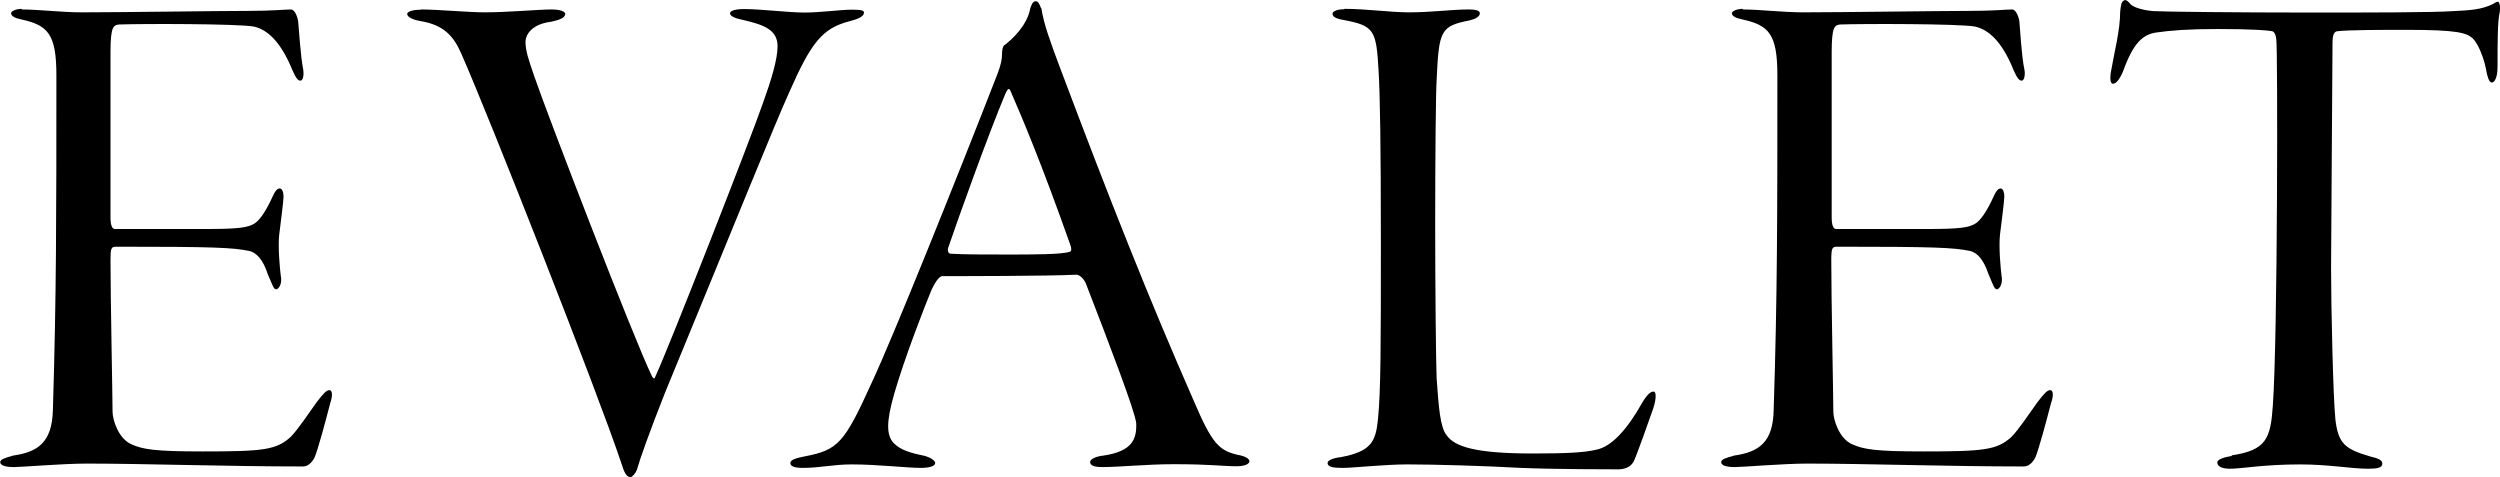 <?xml version="1.0" encoding="UTF-8"?><svg id="_レイヤー_2" xmlns="http://www.w3.org/2000/svg" viewBox="0 0 121.5 23.18"><g id="_レイヤー_1-2"><path d="M1.05.46c.84,0,1.93.14,2.94.14,1.85,0,6.62-.07,8.02-.07,1.29,0,1.79-.07,2.13-.07.14,0,.28.21.35.56.04.39.11,1.68.25,2.38.03.21,0,.52-.14.52-.11,0-.21-.1-.38-.49-.6-1.47-1.26-2-1.89-2.14-.8-.14-5.43-.14-6.54-.1-.28.03-.42.1-.42,1.36v8.02c0,.42.1.56.21.56h4.41c1.61,0,2.03-.07,2.35-.25.25-.14.56-.56.91-1.33.11-.25.21-.39.35-.39.11,0,.18.18.18.39s-.14,1.29-.21,1.85c-.07.63.04,1.72.07,1.96.11.49-.14.7-.21.7-.14,0-.17-.18-.42-.74-.1-.31-.35-.98-.88-1.12-.81-.17-1.75-.21-6.48-.21-.25,0-.28.07-.28.67,0,1.79.1,6.69.1,7.35,0,.39.28,1.3.91,1.58.56.25,1.12.35,3.47.35,2.94,0,3.57-.07,4.27-.7.35-.35.91-1.19,1.26-1.68.35-.46.49-.6.63-.6s.17.25.04.63c-.21.81-.6,2.28-.77,2.66-.14.25-.32.42-.56.42-3.71,0-7.67-.14-10.5-.14-1.19,0-3.15.17-3.54.17-.46,0-.67-.1-.67-.24s.25-.21.63-.32c1.19-.17,1.89-.63,1.93-2.21.17-5.57.17-9.42.17-16.28,0-2-.42-2.42-1.68-2.7-.35-.07-.52-.17-.52-.31,0-.1.25-.21.52-.21Z"/><path d="M20.47.46c.81,0,2.28.14,3.08.14,1.12,0,2.63-.14,3.25-.14.53,0,.67.14.67.21,0,.21-.32.31-.7.39-.84.1-1.23.56-1.23.98s.14.84.42,1.65c.63,1.86,4.9,12.92,5.71,14.56.04.11.14.21.17.07.56-1.16,4.66-11.62,5.25-13.34.39-1.08.7-2.1.7-2.73,0-.81-.67-1.05-1.72-1.29-.35-.07-.59-.18-.59-.31,0-.1.17-.21.7-.21.77,0,2.17.17,2.91.17.8,0,1.75-.14,2.31-.14.46,0,.59.04.59.14,0,.14-.14.28-.7.42-1.33.35-1.86,1.02-2.94,3.47-.67,1.47-2.7,6.51-6.02,14.56-.8,2.03-1.22,3.22-1.37,3.75-.07.21-.25.38-.31.38-.21,0-.32-.24-.46-.7-1.16-3.47-6.44-16.87-7.77-19.88-.38-.88-.88-1.4-1.96-1.58-.42-.07-.67-.21-.67-.35s.35-.21.67-.21Z"/><path d="M50.61.39c.11.77.46,1.71.91,2.91,2.45,6.51,4.34,11.27,6.51,16.21.88,2.07,1.23,2.38,2.1,2.59.42.07.59.21.59.31,0,.18-.32.25-.63.25-.67,0-1.23-.1-3.05-.1-1.29,0-2.62.14-3.47.14-.38,0-.59-.07-.59-.25,0-.14.31-.28.66-.31,1.4-.21,1.61-.81,1.58-1.58-.07-.6-1.26-3.71-2.45-6.79-.11-.24-.31-.42-.46-.42-1.33.07-5.74.07-6.51.07-.18,0-.39.38-.53.67-.32.77-1.33,3.36-1.82,5.08-.38,1.33-.38,2,0,2.38.31.31.77.46,1.47.6.35.1.53.25.53.35,0,.17-.32.24-.7.24-.67,0-2.1-.17-3.36-.17-.88,0-1.54.17-2.38.17-.38,0-.6-.07-.6-.24s.35-.25.7-.32c1.61-.31,1.92-.63,3.25-3.57,1.02-2.17,4.1-9.84,6.13-15.05.17-.46.21-.7.21-.98,0-.14.04-.35.11-.38.38-.28,1.12-.98,1.26-1.79.07-.18.11-.35.28-.35.1,0,.17.14.25.35ZM52.01,11.88c-1.4-3.96-2.35-6.2-2.87-7.39-.1-.28-.17-.17-.28.07-.84,2-2.28,6.02-2.77,7.46-.04.07-.04.31.11.31.66.04,1.54.04,2.77.04s2.66,0,3.04-.14c.07-.04.07-.17,0-.35Z"/><path d="M65.34.43c1.08,0,2.21.17,3.15.17,1.08,0,2.06-.14,2.87-.14.42,0,.56.07.56.18,0,.17-.21.28-.49.35-1.43.28-1.5.49-1.61,2.91-.04.59-.07,3.81-.07,7s.04,6.83.07,7.49c.1,1.4.17,2.38.49,2.77.38.53,1.33.88,4.17.88,1.58,0,2.49-.04,3.08-.18.77-.14,1.54-1.02,2.24-2.27.25-.42.42-.56.56-.56.18,0,.11.52-.07.98-.1.28-.77,2.21-.91,2.45-.17.28-.49.35-.74.35-.35,0-3.01,0-4.73-.07-1.75-.1-4.27-.17-5.5-.17-1.09,0-2.66.17-3.15.17-.42,0-.74-.03-.74-.24,0-.14.32-.25.63-.28,1.51-.28,1.71-.77,1.82-1.85.14-1.4.14-3.71.14-8.54s-.04-7.18-.11-8.37c-.11-2-.21-2.21-1.71-2.49-.42-.07-.53-.18-.53-.31,0-.1.21-.21.56-.21Z"/><path d="M84.7.46c.84,0,1.92.14,2.94.14,1.86,0,6.62-.07,8.02-.07,1.29,0,1.79-.07,2.13-.07.14,0,.28.21.35.56.04.39.1,1.68.25,2.38.04.21,0,.52-.14.52-.1,0-.21-.1-.38-.49-.59-1.47-1.26-2-1.89-2.14-.8-.14-5.42-.14-6.54-.1-.28.03-.42.1-.42,1.36v8.02c0,.42.1.56.21.56h4.41c1.61,0,2.03-.07,2.34-.25.25-.14.56-.56.91-1.33.11-.25.21-.39.35-.39.1,0,.17.18.17.39s-.14,1.29-.21,1.85c-.07.63.04,1.72.07,1.96.1.49-.14.7-.21.7-.14,0-.18-.18-.42-.74-.11-.31-.35-.98-.88-1.12-.81-.17-1.75-.21-6.48-.21-.24,0-.28.07-.28.67,0,1.79.1,6.69.1,7.35,0,.39.28,1.3.91,1.58.56.25,1.12.35,3.47.35,2.94,0,3.57-.07,4.27-.7.35-.35.91-1.19,1.26-1.68.35-.46.49-.6.63-.6s.18.25.04.63c-.21.81-.6,2.28-.77,2.66-.14.25-.32.42-.56.42-3.71,0-7.67-.14-10.5-.14-1.19,0-3.15.17-3.54.17-.46,0-.66-.1-.66-.24s.24-.21.63-.32c1.19-.17,1.89-.63,1.92-2.21.18-5.57.18-9.42.18-16.28,0-2-.42-2.42-1.68-2.7-.35-.07-.53-.17-.53-.31,0-.1.25-.21.53-.21Z"/><path d="M108.46,22.13c1.68-.25,1.89-.81,2-2.42.24-3.4.24-17.29.17-17.78-.03-.31-.14-.42-.24-.42-.21-.04-1.02-.1-2.62-.1-1.44,0-2.28.07-2.98.17-.66.1-1.12.52-1.61,1.89-.18.42-.35.6-.49.6s-.14-.28-.11-.52c.18-1.05.46-2.07.46-2.98.04-.31.04-.49.21-.56.07-.03.17.04.28.18.14.17.63.31,1.12.35.56.03,4.03.07,7.63.07,2.69,0,5.98,0,6.96-.07.8-.04,1.37-.07,1.93-.35.14-.1.24-.14.28-.07.04.1.07.18.04.46-.11.42-.11,1.47-.11,2.66,0,.53-.14.77-.28.77s-.21-.32-.25-.49c-.1-.63-.39-1.37-.67-1.65-.31-.28-.77-.42-3.22-.42-1.08,0-2.83,0-3.39.07-.18.04-.21.31-.21.56,0,1.29-.07,9.45-.07,10.92,0,1.96.1,6.3.21,7.39.14,1.19.49,1.44,1.68,1.79.42.1.6.18.6.35,0,.21-.25.25-.7.25-.81,0-1.89-.21-3.29-.21-1.79,0-2.84.21-3.4.21-.46,0-.63-.14-.63-.31,0-.14.31-.25.7-.31Z"/></g></svg>